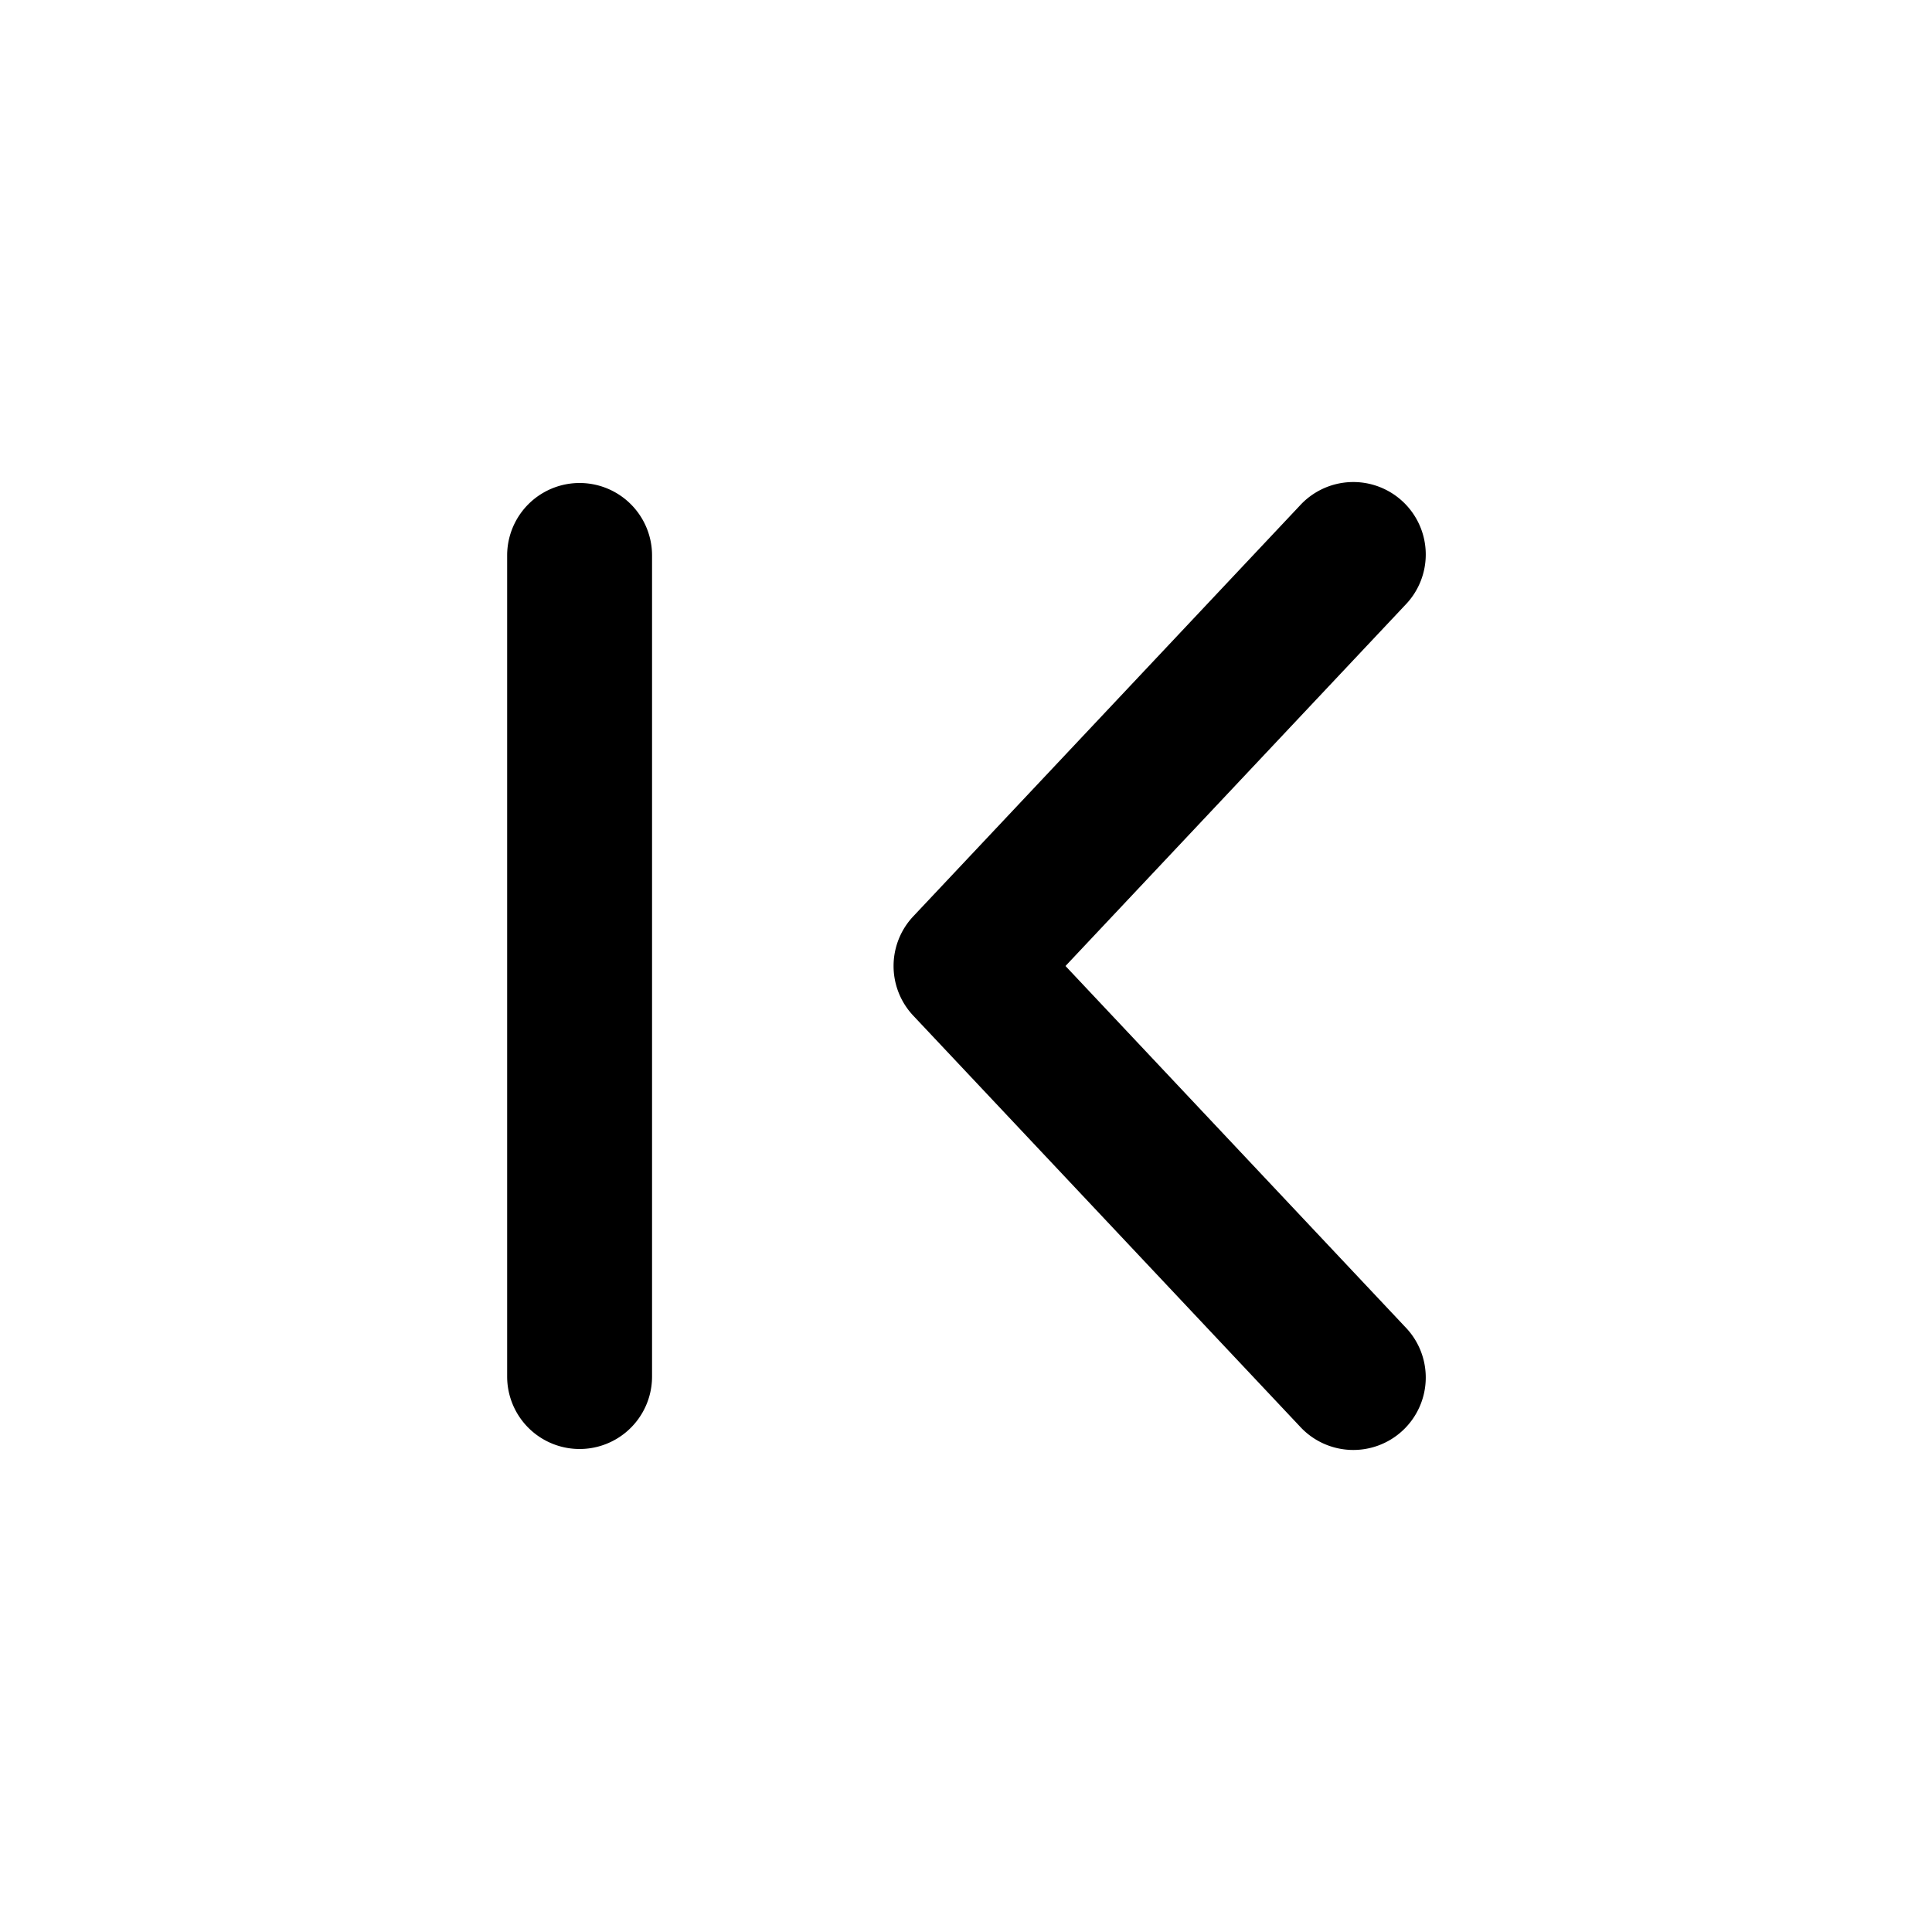 <svg xmlns="http://www.w3.org/2000/svg" viewBox="0 0 20 20" fill="currentColor"><path fill-rule="evenodd" d="M6.75 5.75a.75.75 0 0 0-1.5 0v8.5a.75.75 0 0 0 1.5 0v-8.5Zm7.796.514a.75.75 0 1 0-1.092-1.028l-4 4.25a.75.75 0 0 0 0 1.028l4 4.25a.75.75 0 1 0 1.092-1.028l-3.516-3.736 3.516-3.736Z"/></svg>